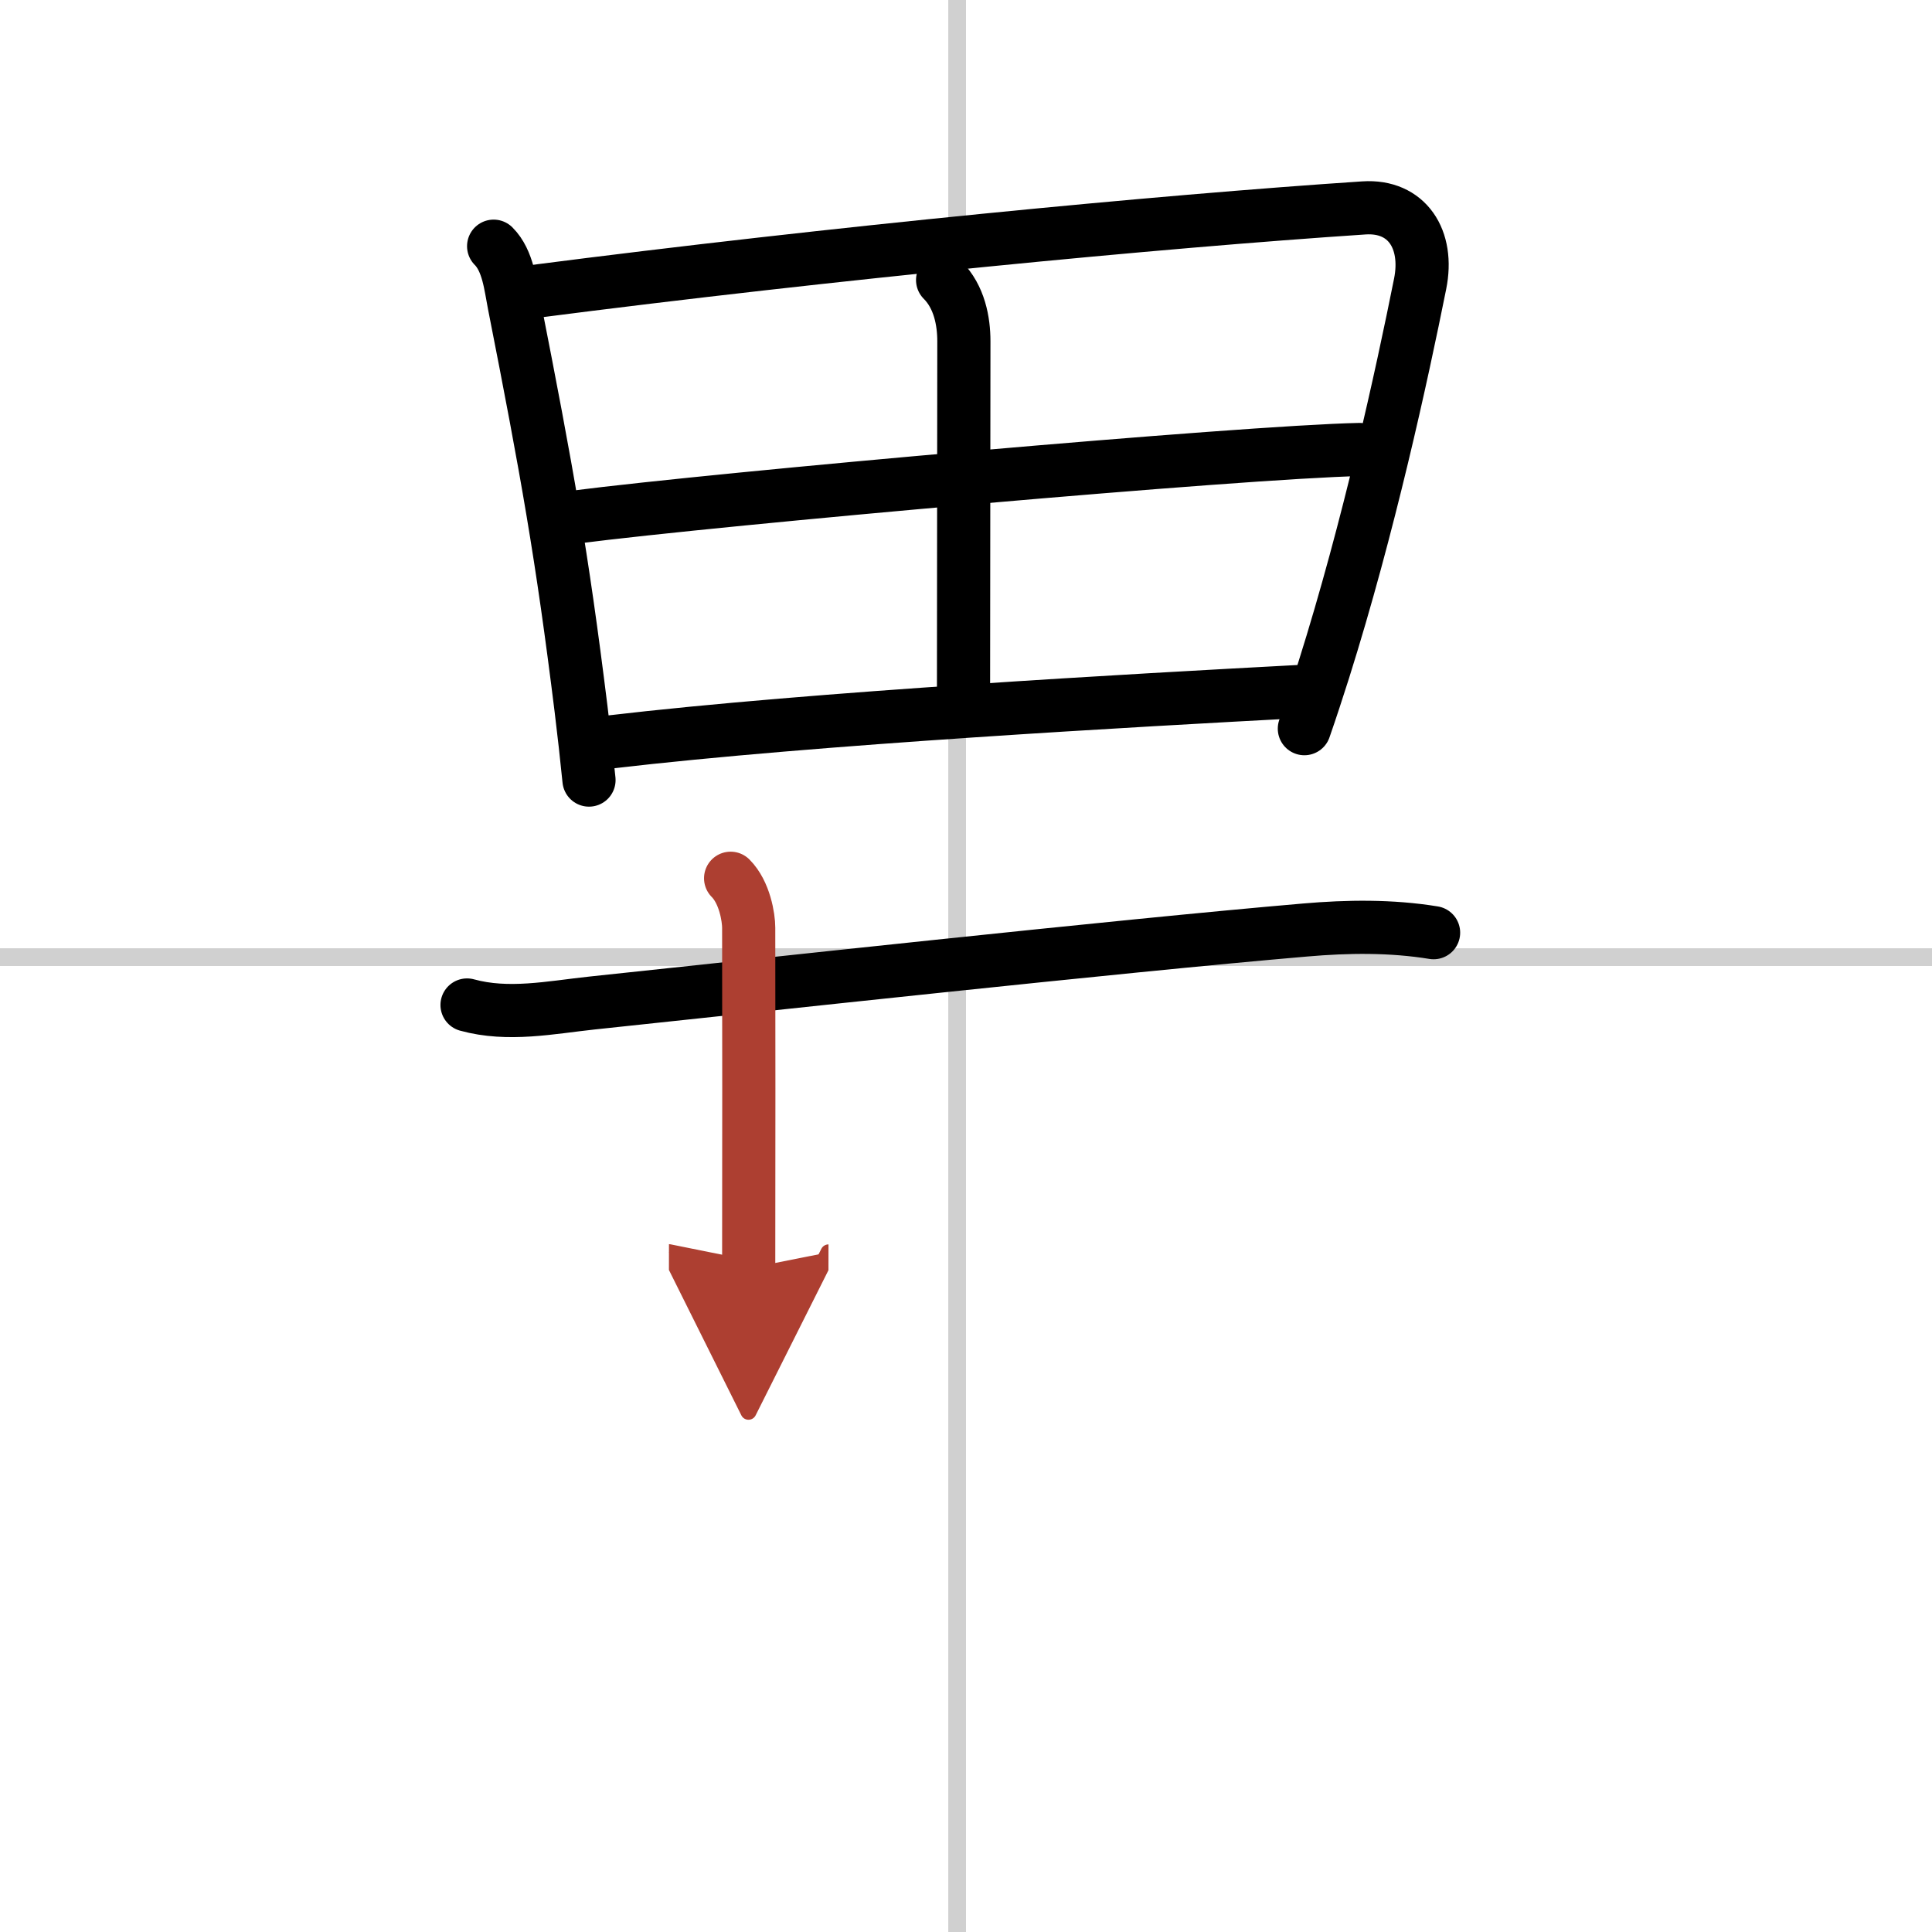 <svg width="400" height="400" viewBox="0 0 109 109" xmlns="http://www.w3.org/2000/svg"><defs><marker id="a" markerWidth="4" orient="auto" refX="1" refY="5" viewBox="0 0 10 10"><polyline points="0 0 10 5 0 10 1 5" fill="#ad3f31" stroke="#ad3f31"/></marker></defs><g fill="none" stroke="#000" stroke-linecap="round" stroke-linejoin="round" stroke-width="3"><rect width="100%" height="100%" fill="#fff" stroke="#fff"/><line x1="54" x2="54" y2="109" stroke="#d0d0d0" stroke-width="1"/><line x2="109" y1="54" y2="54" stroke="#d0d0d0" stroke-width="1"/><path d="m27.85 13.89c0.82 0.82 0.95 2.23 1.15 3.24 1.87 9.5 2.71 14.21 3.78 22.85 0.17 1.38 0.32 2.74 0.45 4.03"/><path d="m30.08 16.45c17.04-2.2 35.29-3.95 46.87-4.72 2.43-0.16 3.68 1.77 3.17 4.29-1.03 5.14-2.89 13.7-5.44 21.79-0.35 1.1-0.71 2.21-1.09 3.3"/><path d="m53.18 15.8c0.95 0.95 1.2 2.33 1.2 3.45 0 6.99-0.02 12-0.02 19.76"/><path d="m32.39 29.18c8.23-1.06 37.73-3.68 44.31-3.82"/><path d="M34.42,41.86C46,40.5,64.25,39.5,73.21,39.02"/><path d="m26.35 56.7c2.32 0.64 4.71 0.14 7.04-0.11 9.12-0.96 29.62-3.21 40.24-4.12 2.41-0.21 4.86-0.24 7.25 0.15"/><path d="m41.22 49.55c0.8 0.8 1.02 2.23 1.02 2.79 0.01 5.66 0.01 12.16 0 19.21" marker-end="url(#a)" stroke="#ad3f31"/></g></svg>

